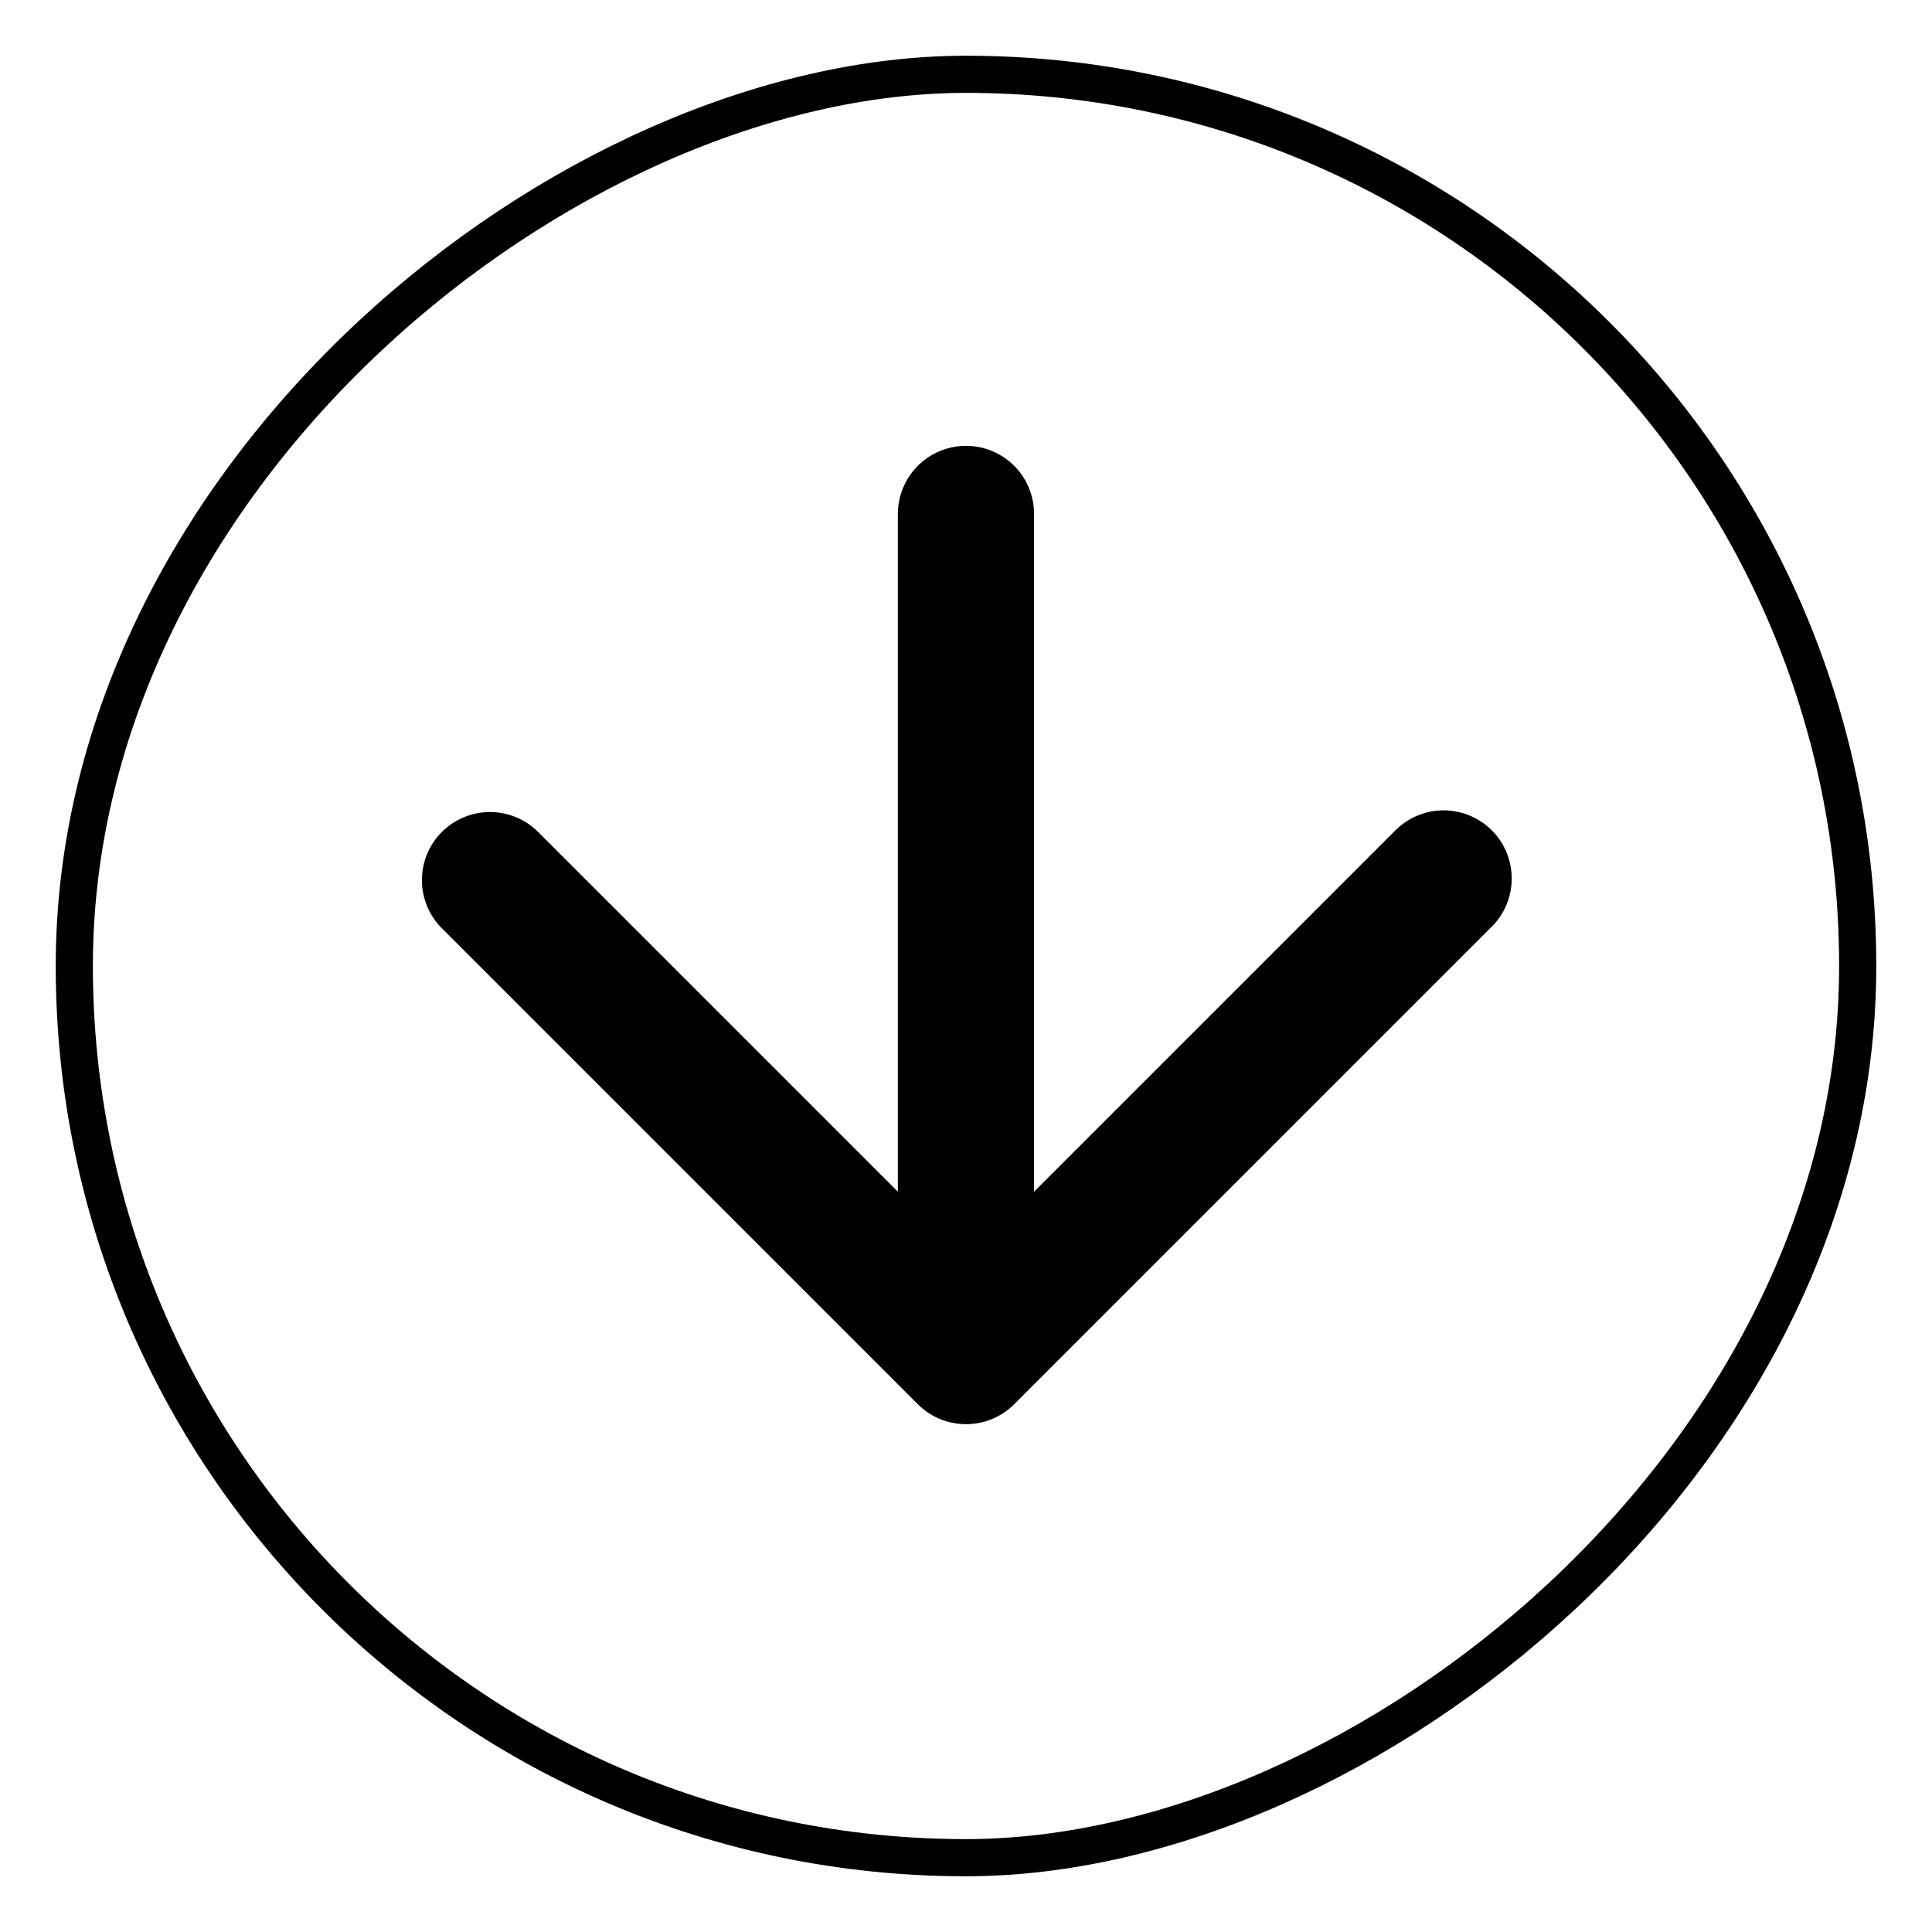 <svg width="26" height="26" viewBox="0 0 26 26" fill="none" xmlns="http://www.w3.org/2000/svg">
<rect x="25" y="1" width="24" height="24" rx="12" transform="rotate(90 25 1)" stroke="black" stroke-width="0.5"/>
<path d="M12.352 18.898L5.935 12.481C5.768 12.309 5.676 12.077 5.678 11.837C5.68 11.596 5.776 11.366 5.946 11.196C6.116 11.027 6.346 10.93 6.586 10.928C6.827 10.926 7.058 11.018 7.231 11.185L12.083 16.037L12.083 6.917C12.083 6.674 12.18 6.44 12.352 6.268C12.524 6.097 12.757 6 13 6C13.243 6 13.476 6.097 13.648 6.268C13.82 6.44 13.916 6.674 13.916 6.917L13.916 16.037L18.768 11.185C18.853 11.098 18.954 11.028 19.066 10.98C19.178 10.932 19.298 10.906 19.42 10.905C19.541 10.904 19.662 10.928 19.775 10.974C19.887 11.02 19.99 11.088 20.076 11.174C20.162 11.26 20.23 11.362 20.276 11.475C20.322 11.588 20.345 11.708 20.344 11.83C20.343 11.952 20.318 12.072 20.27 12.184C20.222 12.296 20.152 12.397 20.065 12.481L13.648 18.898C13.476 19.07 13.243 19.166 13 19.166C12.757 19.166 12.524 19.07 12.352 18.898Z" fill="black"/>
</svg>
